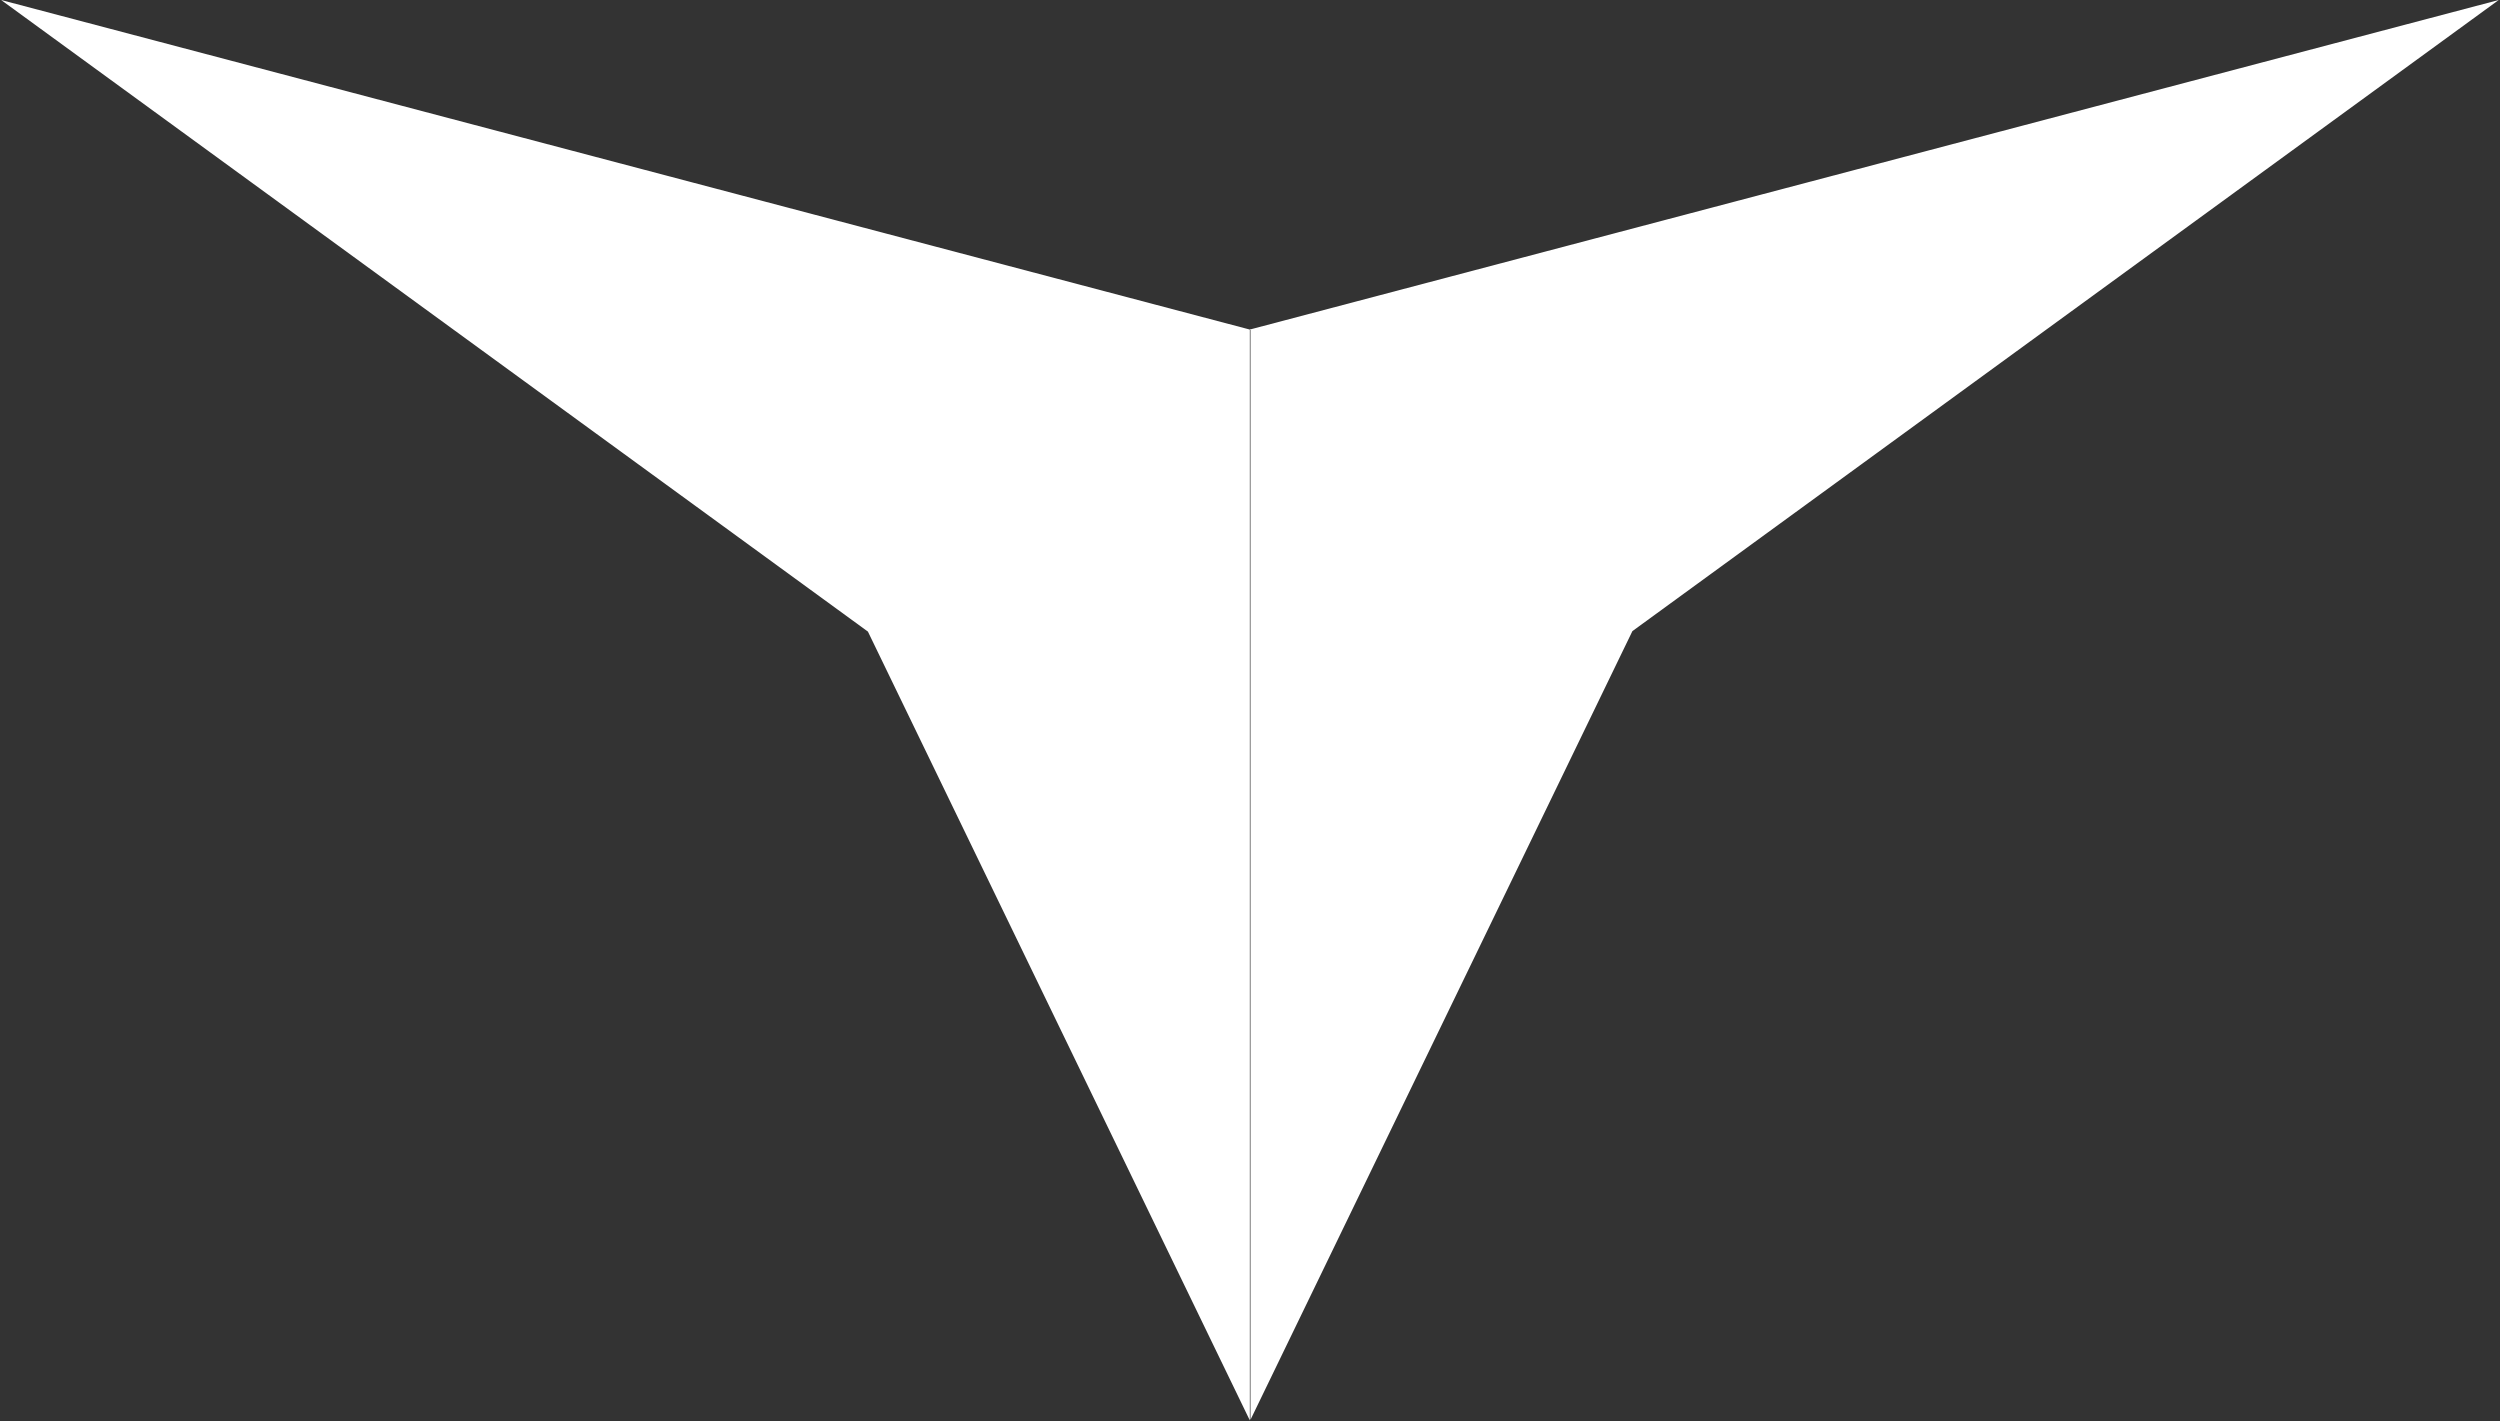 <svg version="1.2" xmlns="http://www.w3.org/2000/svg" viewBox="0 0 1571 893" width="1571" height="893">
	<rect x="0" y="0" width="1571" height="893" fill="#333333" stroke="none"/>
	<title>TGI-Sustainability-and-Annual-Report-2022-40-pdf-svg (2)-svg-svg</title>
	<style>
		.s0 { fill: #ffffff } 
	</style>
	<g id="Clip-Path: Clip-Path: Page 1">
		<g id="Clip-Path: Page 1">
			<g id="Page 1">
				<path id="Path 3" fill-rule="evenodd" class="s0" d="m785.8 206.7l0.3 0.2 784.1-206.9-544.4 396.6-240 495.6v-684.8l-0.4-0.3 0.4-0.1zm-0.4 685.9l-240-495.7-544.7-396.9 784.7 207.1z"/>
			</g>
		</g>
	</g>
</svg>
